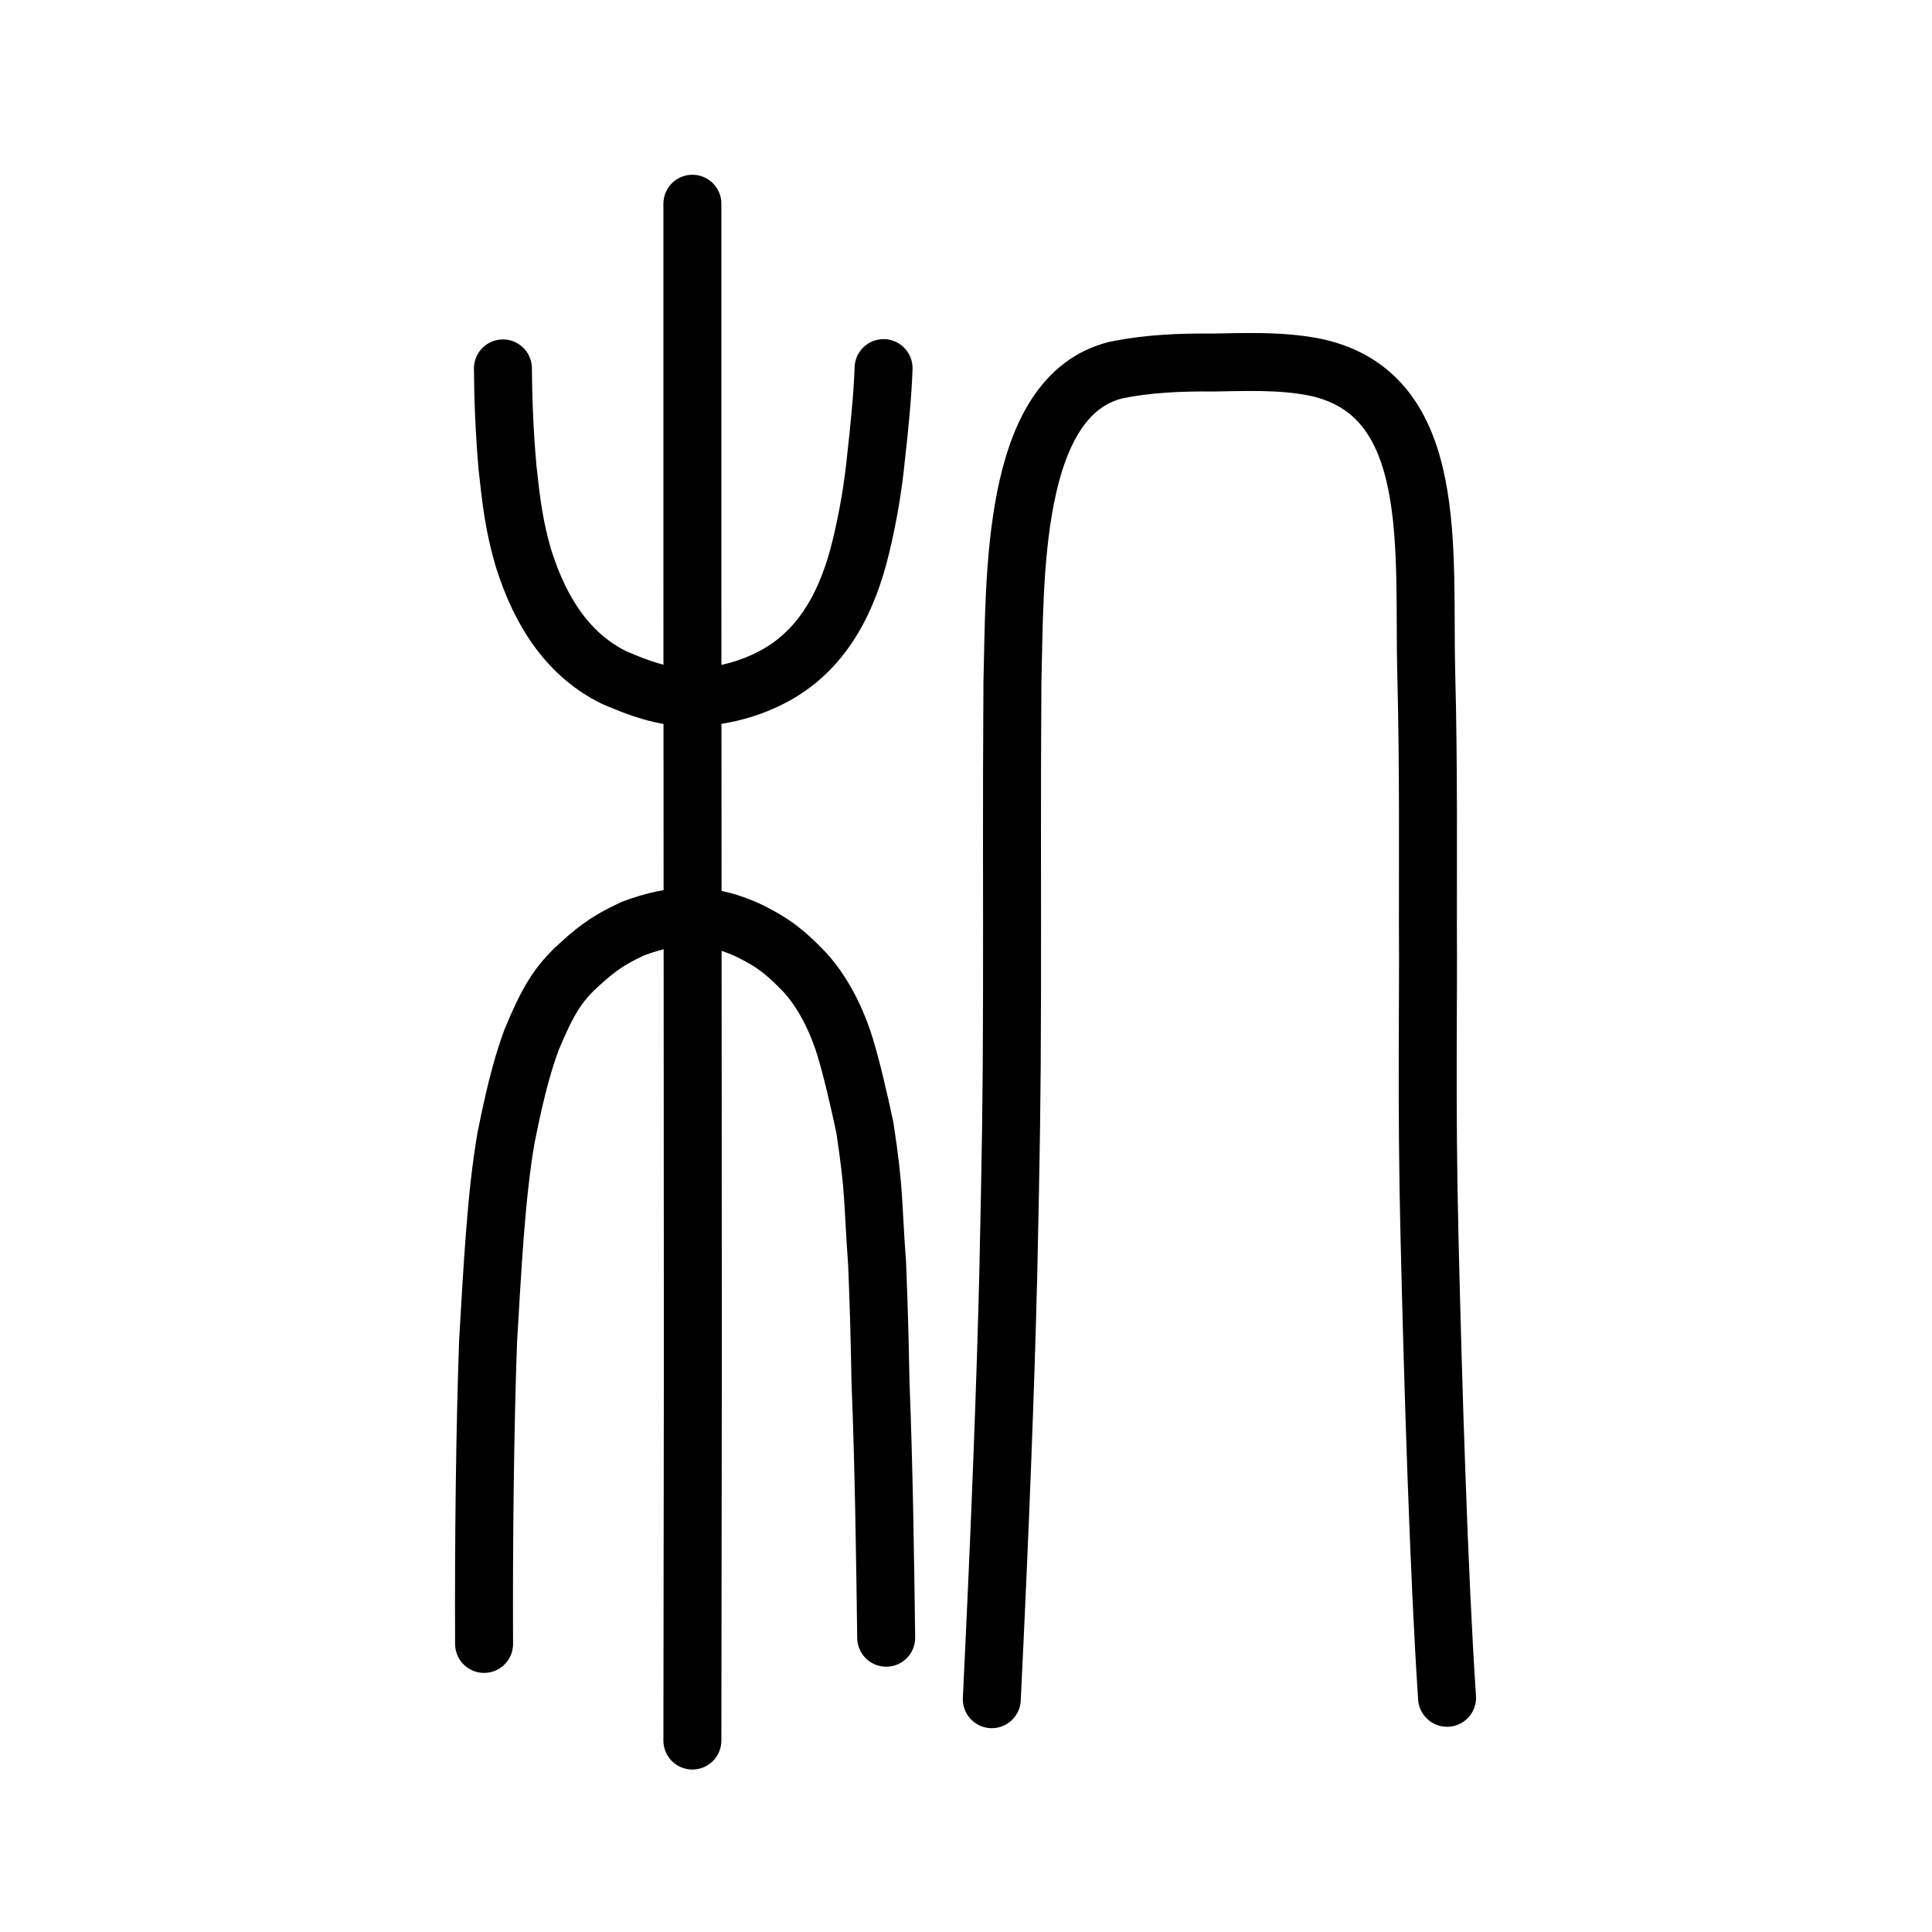 <?xml version="1.0" encoding="UTF-8" standalone="no"?>
<!-- Created with Inkscape (http://www.inkscape.org/) -->

<svg
   xmlns:dc="http://purl.org/dc/elements/1.1/"
   xmlns:cc="http://creativecommons.org/ns#"
   xmlns:rdf="http://www.w3.org/1999/02/22-rdf-syntax-ns#"
   xmlns:svg="http://www.w3.org/2000/svg"
   xmlns="http://www.w3.org/2000/svg"
   xmlns:sodipodi="http://sodipodi.sourceforge.net/DTD/sodipodi-0.dtd"
   xmlns:inkscape="http://www.inkscape.org/namespaces/inkscape"
   width="200px"
   height="200px"
   viewBox="0 0 200 200"
   version="1.1"
   id="SVGRoot"
   inkscape:version="0.92.3 (2405546, 2018-03-11)"
   sodipodi:docname="673ass.svg">
  <sodipodi:namedview
     id="base"
     pagecolor="#ffffff"
     bordercolor="#666666"
     borderopacity="1.0"
     inkscape:pageopacity="0.0"
     inkscape:pageshadow="2"
     inkscape:zoom="2.8284272"
     inkscape:cx="77.154809"
     inkscape:cy="94.589536"
     inkscape:document-units="px"
     inkscape:current-layer="layer1"
     showgrid="true"
     inkscape:window-width="1043"
     inkscape:window-height="772"
     inkscape:window-x="572"
     inkscape:window-y="183"
     inkscape:window-maximized="0"
     showguides="false"
     inkscape:snap-global="false"
     inkscape:measure-start="0,0"
     inkscape:measure-end="0,0">
    <inkscape:grid
       type="xygrid"
       id="grid6085" />
  </sodipodi:namedview>
  <defs
     id="defs5523" />
  <g
     id="layer1"
     inkscape:groupmode="layer"
     inkscape:label="レイヤー 1">
    <path
       style="opacity:1;vector-effect:none;fill:none;fill-opacity:1;stroke:#000000;stroke-width:6;stroke-linecap:round;stroke-linejoin:miter;stroke-miterlimit:4;stroke-dasharray:none;stroke-dashoffset:0;stroke-opacity:1"
       d="m 71.676,180.181 0.048,-39.772 -0.024,-41.712 -0.024,-38.803 V 21.091"
       id="path6087-7"
       inkscape:connector-curvature="0"
       sodipodi:nodetypes="ccccc" />
    <path
       style="opacity:1;vector-effect:none;fill:none;fill-opacity:1;stroke:#000000;stroke-width:6;stroke-linecap:round;stroke-linejoin:round;stroke-miterlimit:4;stroke-dasharray:none;stroke-dashoffset:0;stroke-opacity:1"
       d="m 50.112,170.177 c -0.048,-10.578 0.093,-22.452 0.414,-31.308 0.439,-7.391 0.82,-15.129 1.86,-21.091 1.111,-5.632 1.948,-8.237 2.638,-10.127 1.62,-3.932 2.678,-5.58 4.371,-7.267 1.952,-1.803 3.101,-2.846 6.1,-4.246 4.548,-1.697 8.008,-1.689 12.119,0.237 2.386,1.206 3.539,2.032 5.701,4.281 2.334,2.553 3.629,5.918 4.177,7.751 0.637,2.085 1.36,5.13 2.043,8.343 1.019,6.743 0.776,7.387 1.264,14.092 0.185,4.745 0.253,7.053 0.348,12.141 0.354,8.937 0.482,18.203 0.591,26.555"
       id="path6755"
       inkscape:connector-curvature="0"
       sodipodi:nodetypes="ccccccccccccc" />
    <path
       style="opacity:1;vector-effect:none;fill:none;fill-opacity:1;stroke:#000000;stroke-width:6;stroke-linecap:round;stroke-linejoin:round;stroke-miterlimit:4;stroke-dasharray:none;stroke-dashoffset:0;stroke-opacity:1"
       d="m 52.062,38.137 c 0.018,2.951 0.145,6.512 0.473,10.247 0.385,3.526 0.663,5.984 1.641,9.355 1.817,5.817 4.785,10.133 9.388,12.395 2.762,1.2 5.093,2.005 7.798,2.058 2.877,0.018 5.92,-0.741 8.353,-1.987 5.55,-2.761 8.094,-8.185 9.394,-13.579 0.768,-3.171 1.288,-6.277 1.591,-9.389 0.295,-2.516 0.704,-6.697 0.765,-9.131"
       id="path6755-5-4"
       inkscape:connector-curvature="0"
       sodipodi:nodetypes="ccccccccc" />
    <path
       style="opacity:1;vector-effect:none;fill:none;fill-opacity:1;stroke:#000000;stroke-width:6;stroke-linecap:round;stroke-linejoin:round;stroke-miterlimit:4;stroke-dasharray:none;stroke-dashoffset:0;stroke-opacity:1"
       d="m 102.671,175.9 c 0.906,-18.711 1.418,-32.508 1.707,-44.07 0.28,-13.155 0.366,-17.72 0.385,-28.746 0.026,-10.568 -0.046,-19.343 0.043,-32.429 0.284,-10.727 -0.211,-29.689 10.751,-32.351 3.195,-0.654 6.565,-0.814 10.061,-0.774 2.685,-0.031 6.875,-0.263 10.554,0.491 13.053,2.785 11.134,19.043 11.477,31.858 0.25,9.535 0.153,19.384 0.168,26.178 0.066,6.719 -0.175,18.077 0.166,31.971 0.347,14.758 0.963,35.064 1.817,47.727"
       id="path5521-9"
       inkscape:connector-curvature="0"
       sodipodi:nodetypes="ccccccccccc" />
  </g>
</svg>
